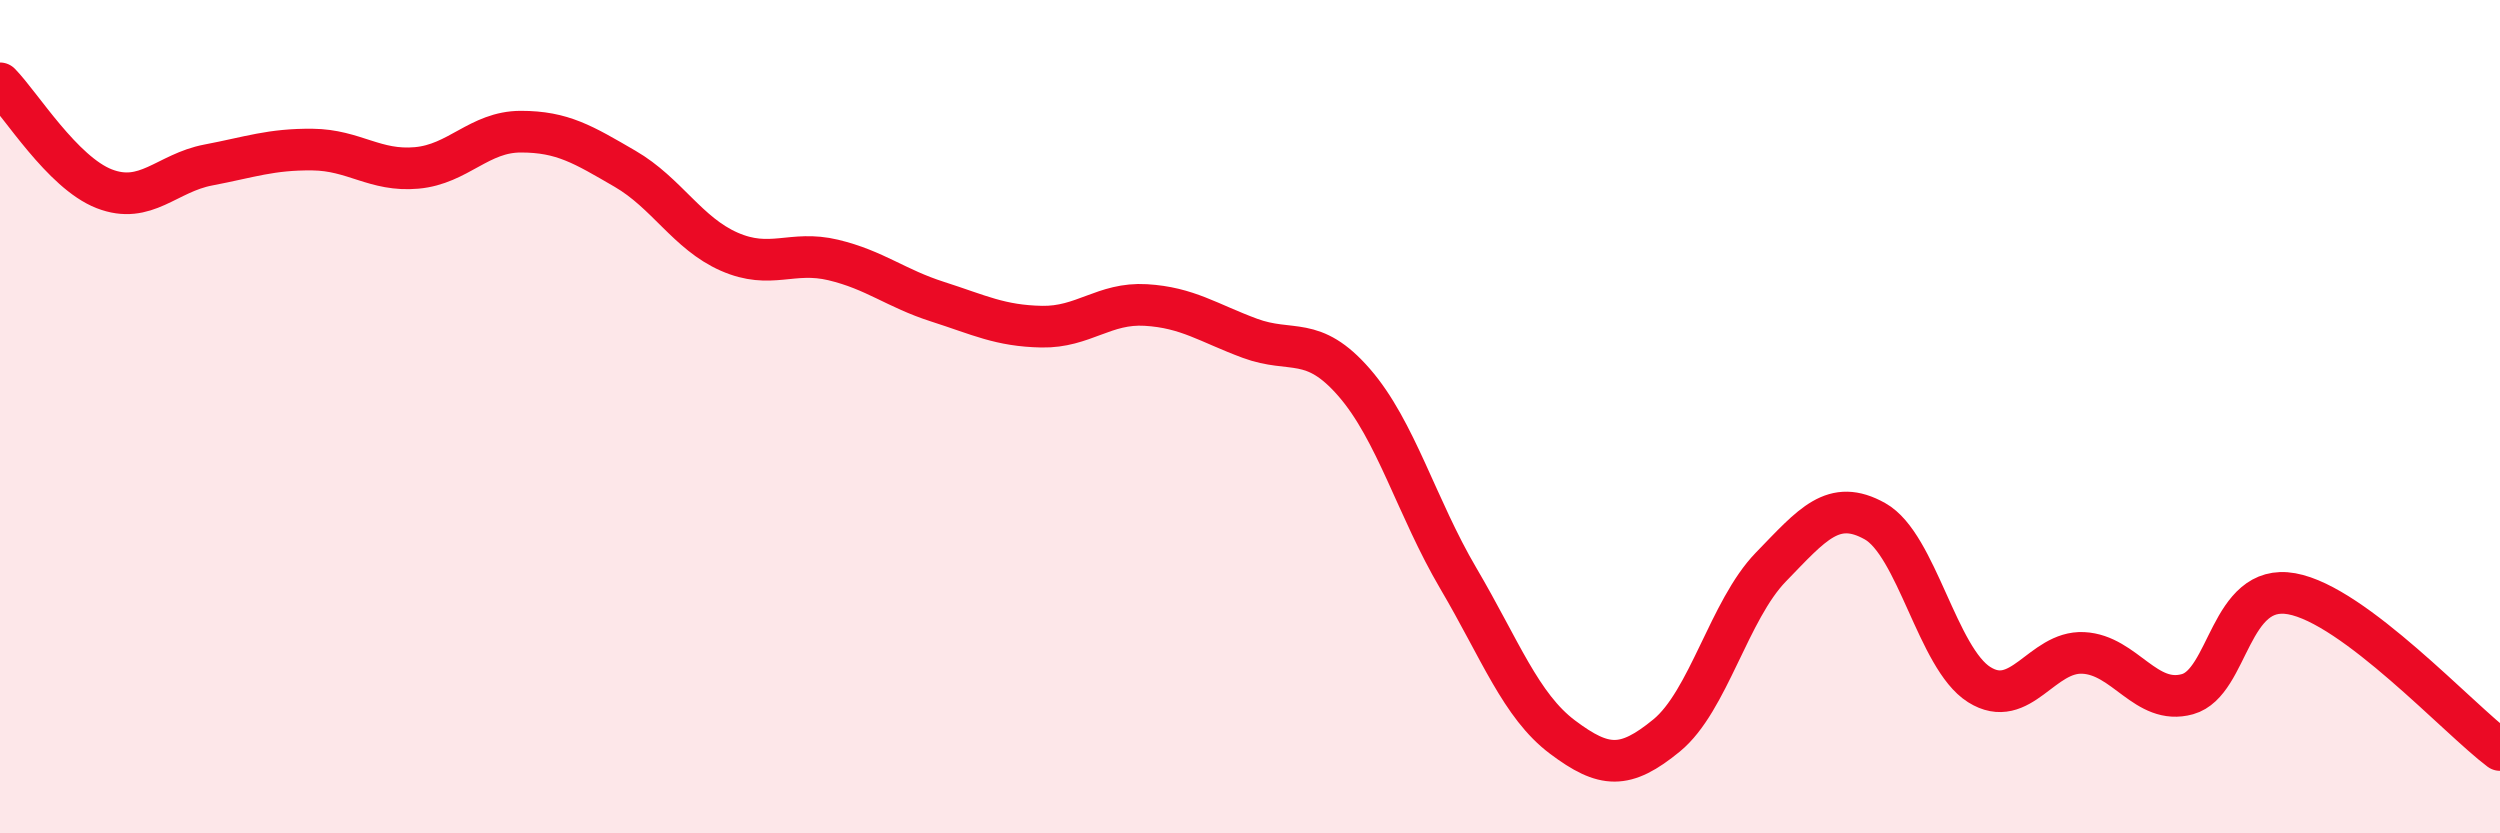 
    <svg width="60" height="20" viewBox="0 0 60 20" xmlns="http://www.w3.org/2000/svg">
      <path
        d="M 0,2 C 0.5,2.51 1.5,4.14 2.5,4.53 C 3.5,4.92 4,4.15 5,3.96 C 6,3.77 6.5,3.58 7.5,3.59 C 8.5,3.6 9,4.12 10,4.03 C 11,3.94 11.5,3.16 12.5,3.16 C 13.5,3.16 14,3.47 15,4.05 C 16,4.63 16.5,5.6 17.5,6.04 C 18.5,6.48 19,6 20,6.24 C 21,6.48 21.5,6.92 22.5,7.24 C 23.5,7.56 24,7.82 25,7.84 C 26,7.86 26.5,7.26 27.5,7.32 C 28.5,7.38 29,7.75 30,8.12 C 31,8.49 31.5,8.03 32.5,9.18 C 33.5,10.33 34,12.18 35,13.88 C 36,15.58 36.5,16.94 37.5,17.69 C 38.5,18.44 39,18.47 40,17.65 C 41,16.83 41.5,14.64 42.5,13.61 C 43.5,12.58 44,11.95 45,12.51 C 46,13.07 46.5,15.8 47.5,16.43 C 48.5,17.06 49,15.62 50,15.67 C 51,15.72 51.5,16.94 52.5,16.66 C 53.5,16.38 53.5,13.98 55,14.25 C 56.5,14.52 59,17.25 60,18L60 20L0 20Z"
        fill="#EB0A25"
        opacity="0.1"
        stroke-linecap="round"
        stroke-linejoin="round"
      />
      <path
        d="M 0,2 C 0.5,2.51 1.5,4.14 2.5,4.53 C 3.5,4.92 4,4.15 5,3.96 C 6,3.77 6.5,3.58 7.5,3.59 C 8.5,3.6 9,4.12 10,4.03 C 11,3.94 11.5,3.16 12.5,3.16 C 13.5,3.16 14,3.47 15,4.05 C 16,4.63 16.5,5.6 17.5,6.04 C 18.5,6.48 19,6 20,6.24 C 21,6.48 21.5,6.92 22.5,7.24 C 23.5,7.56 24,7.82 25,7.84 C 26,7.86 26.5,7.26 27.5,7.32 C 28.5,7.38 29,7.75 30,8.12 C 31,8.49 31.5,8.03 32.5,9.18 C 33.5,10.33 34,12.18 35,13.88 C 36,15.58 36.5,16.94 37.5,17.69 C 38.5,18.44 39,18.47 40,17.65 C 41,16.83 41.5,14.64 42.5,13.61 C 43.5,12.58 44,11.95 45,12.51 C 46,13.07 46.5,15.8 47.5,16.43 C 48.5,17.06 49,15.62 50,15.67 C 51,15.72 51.5,16.94 52.5,16.66 C 53.5,16.38 53.5,13.98 55,14.25 C 56.5,14.52 59,17.25 60,18"
        stroke="#EB0A25"
        stroke-width="1"
        fill="none"
        stroke-linecap="round"
        stroke-linejoin="round"
      />
    </svg>
  